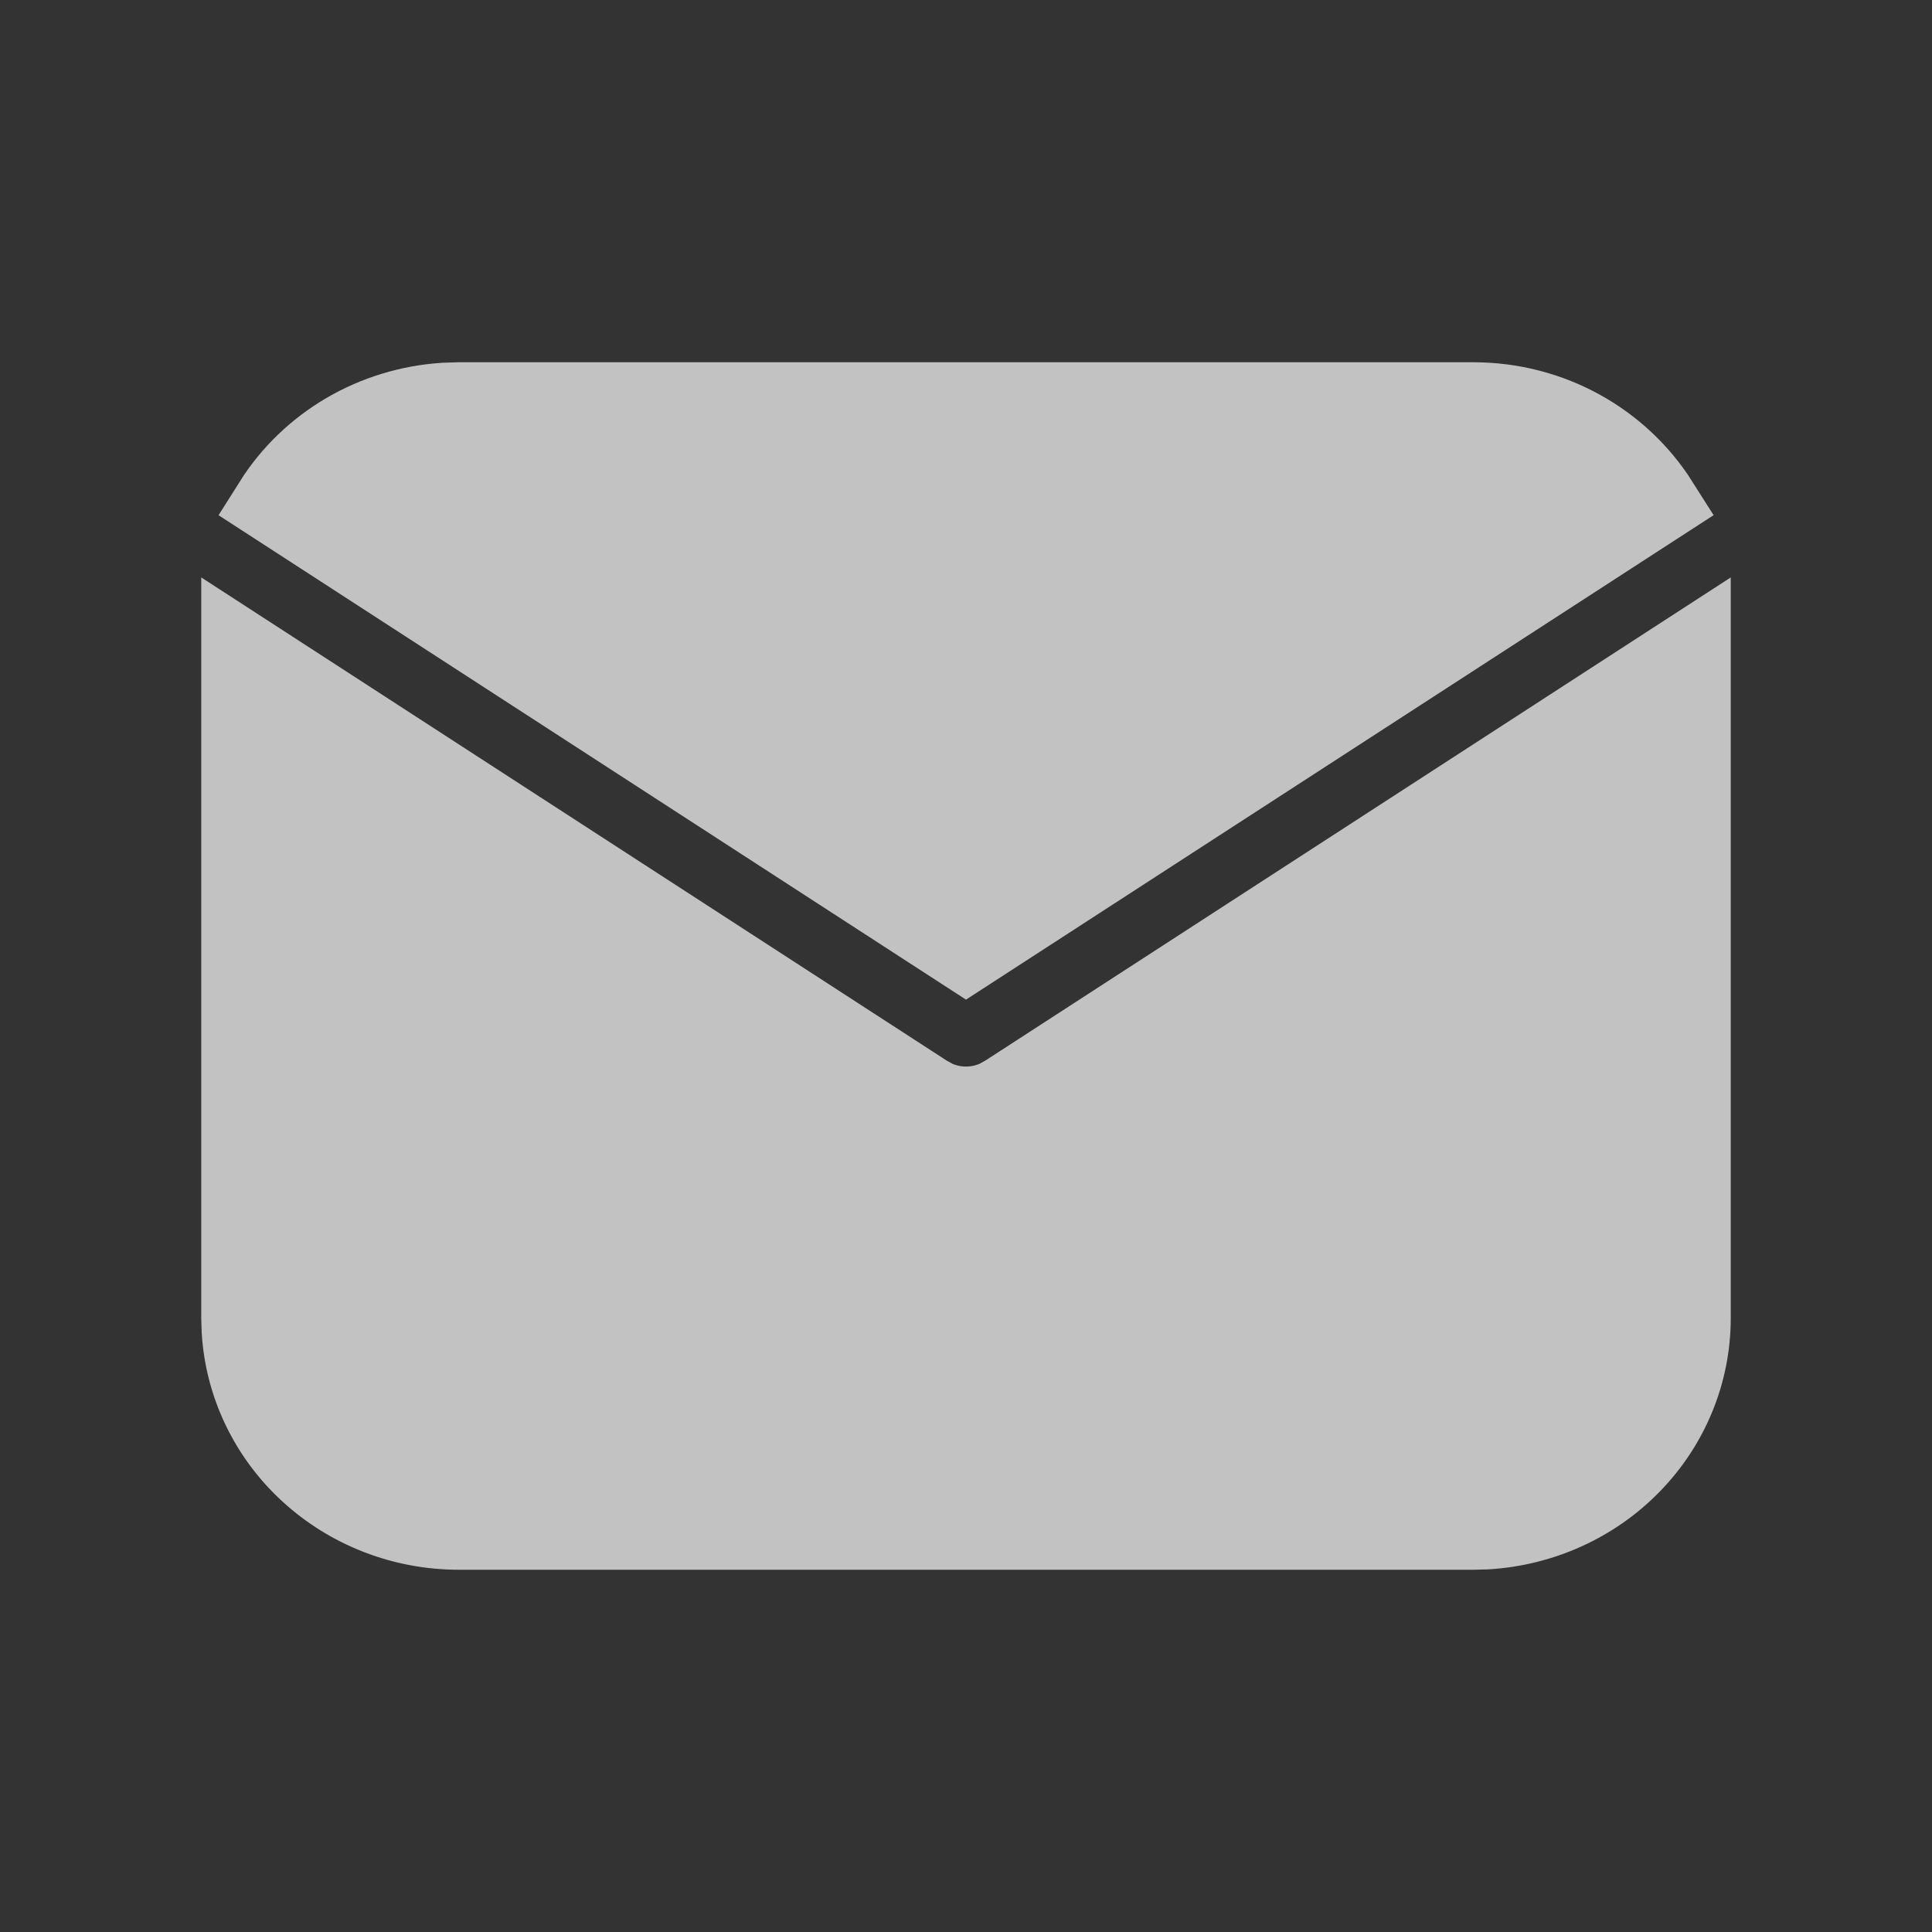 <svg width="24" height="24" viewBox="0 0 24 24" fill="none" xmlns="http://www.w3.org/2000/svg">
<rect x="0" y="0" width="24" height="24" fill="#333333" stroke="none"/>
<g opacity="0.7">
<path d="M21 8.093V16.375C21 17.044 20.737 17.689 20.264 18.176C19.792 18.663 19.146 18.956 18.458 18.996L18.3 19H5.7C5.011 19 4.349 18.744 3.848 18.285C3.346 17.826 3.045 17.197 3.005 16.529L3 16.375V8.093L11.501 13.603L11.605 13.661C11.728 13.719 11.863 13.749 12 13.749C12.137 13.749 12.272 13.719 12.395 13.661L12.499 13.603L21 8.093Z" fill="white"/>
<path d="M18.3 5C19.272 5 20.125 5.499 20.6 6.249L12 11.822L3.401 6.249C3.626 5.892 3.936 5.594 4.305 5.377C4.674 5.161 5.09 5.034 5.519 5.006L5.7 5H18.3Z" fill="white"/>
<path d="M21 8.093V16.375C21 17.044 20.737 17.689 20.264 18.176C19.792 18.663 19.146 18.956 18.458 18.996L18.3 19H5.7C5.011 19 4.349 18.744 3.848 18.285C3.346 17.826 3.045 17.197 3.005 16.529L3 16.375V8.093L11.501 13.603L11.605 13.661C11.728 13.719 11.863 13.749 12 13.749C12.137 13.749 12.272 13.719 12.395 13.661L12.499 13.603L21 8.093Z" stroke="white"/>
<path d="M18.3 5C19.272 5 20.125 5.499 20.6 6.249L12 11.822L3.401 6.249C3.626 5.892 3.936 5.594 4.305 5.377C4.674 5.161 5.09 5.034 5.519 5.006L5.7 5H18.3Z" stroke="white"/>
</g>
</svg>
